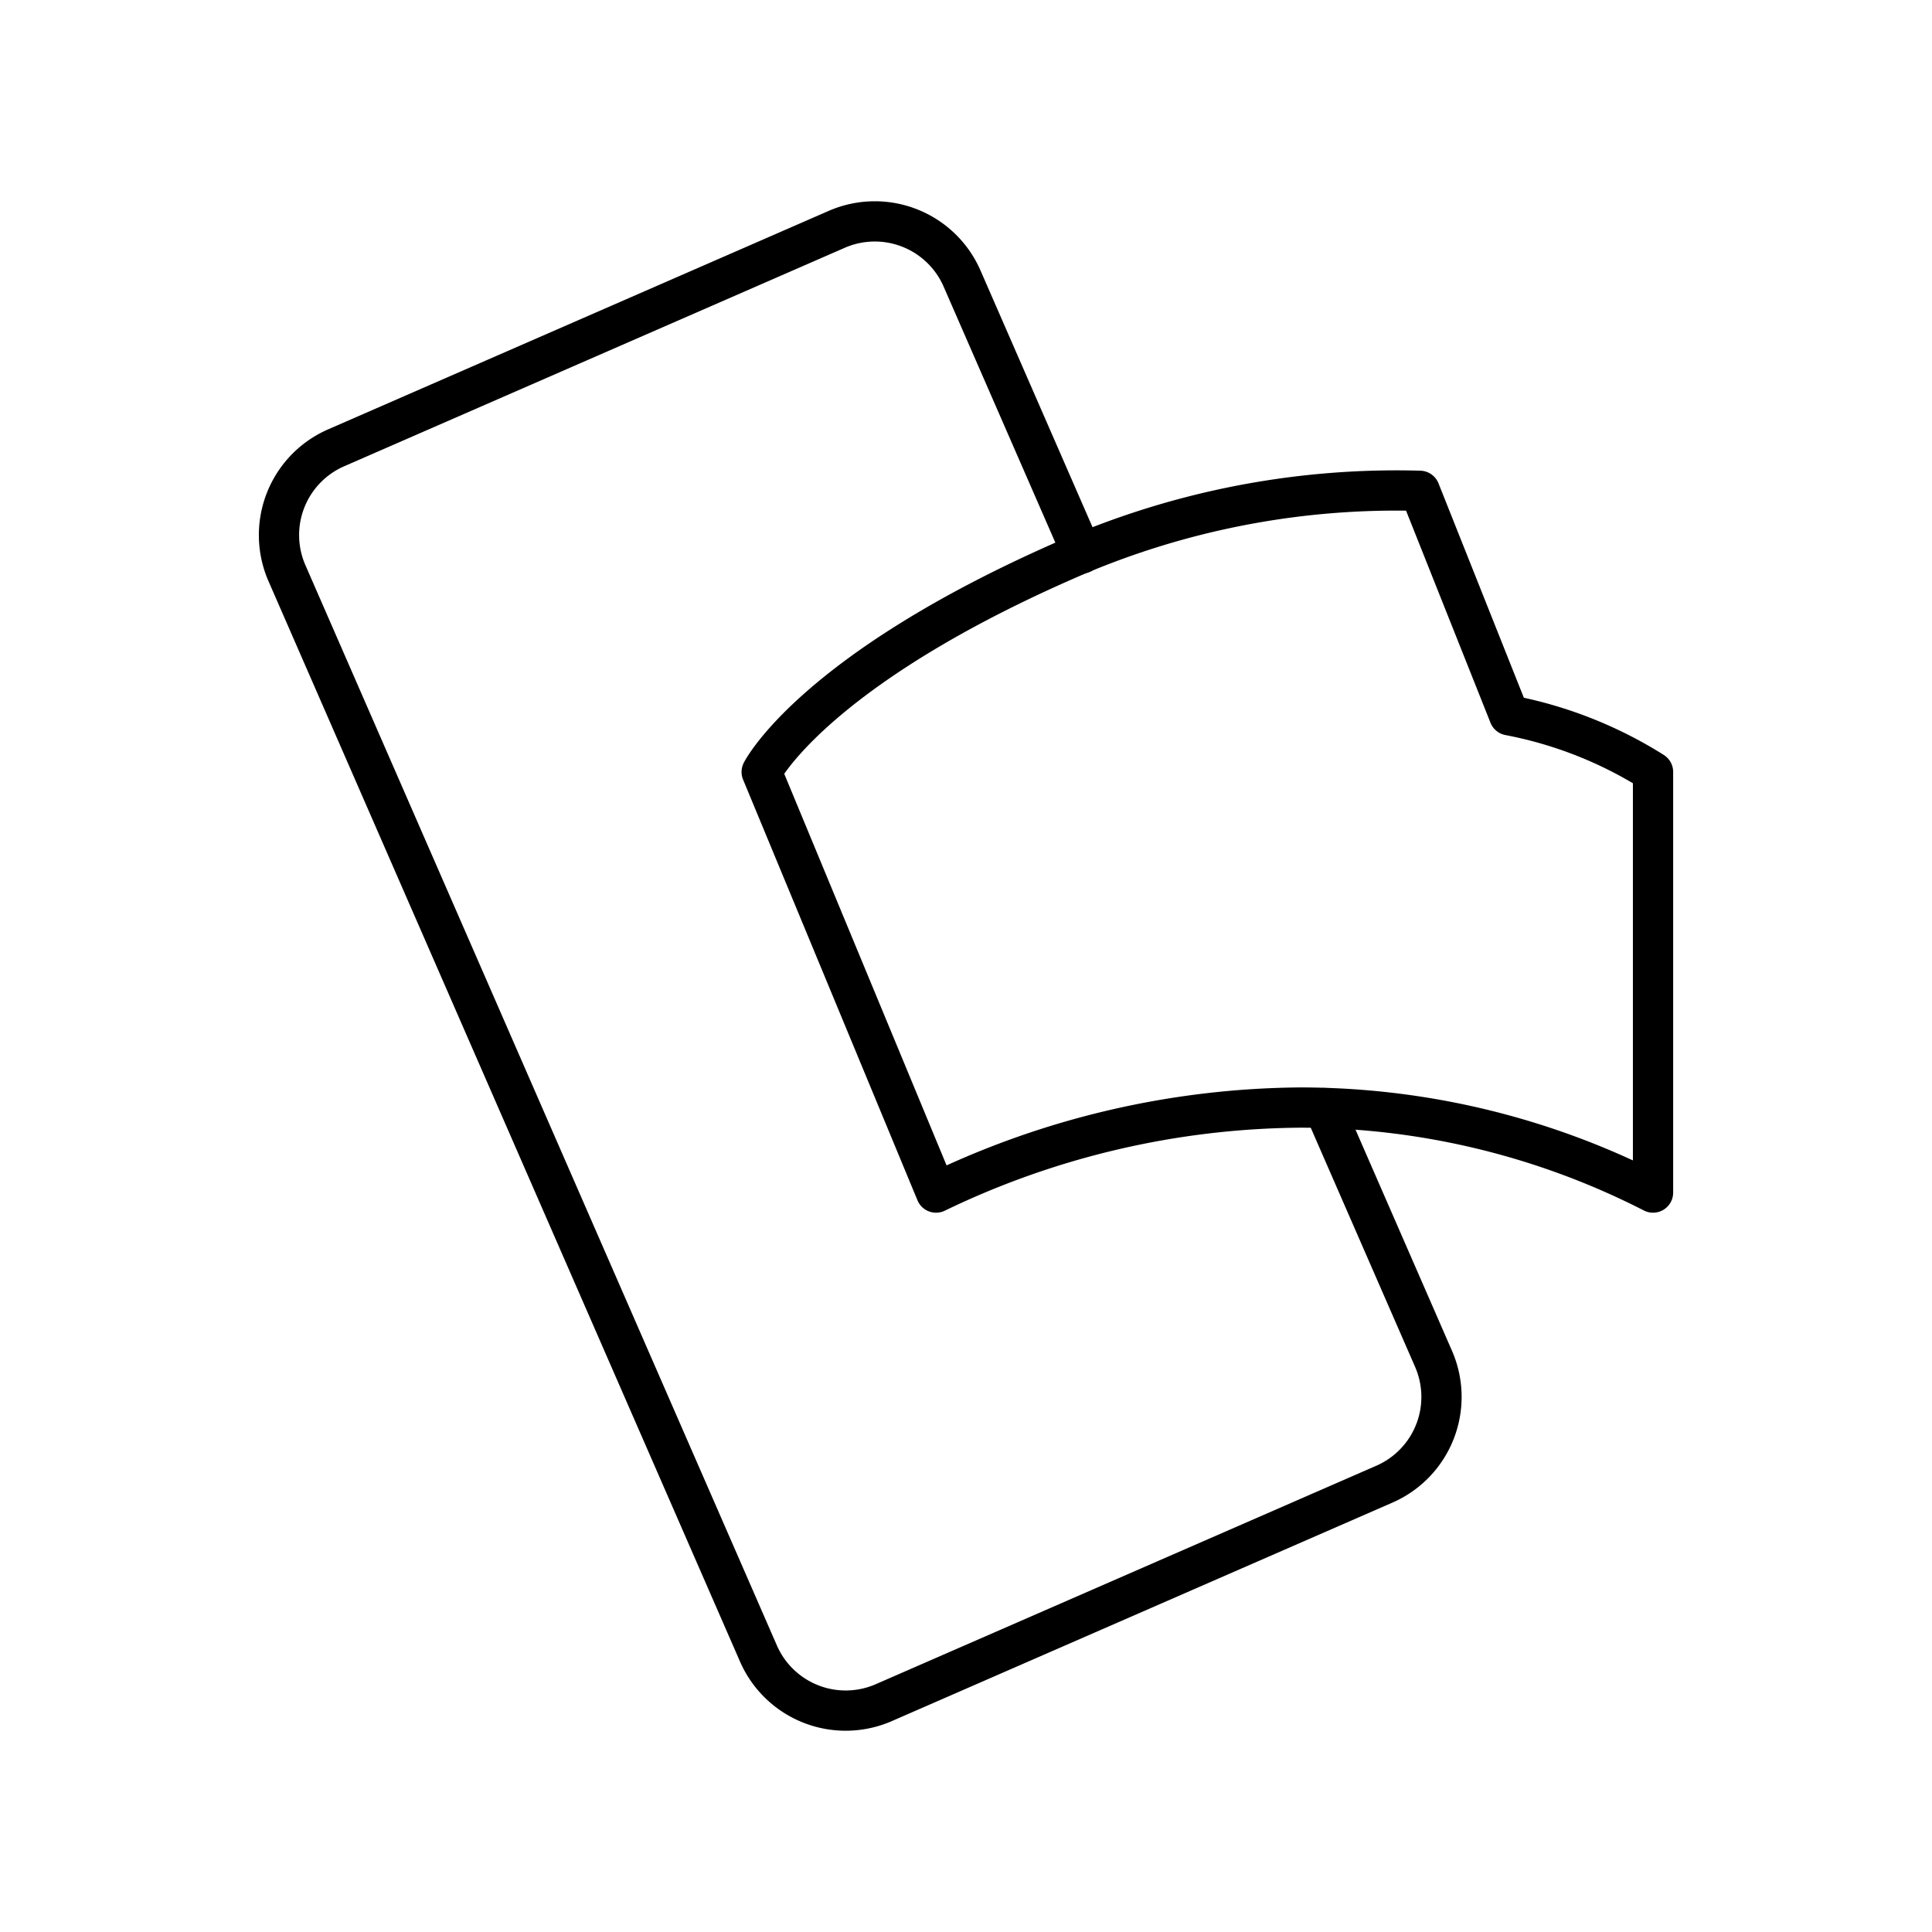 <?xml version="1.0" encoding="utf-8"?><!-- Скачано с сайта svg4.ru / Downloaded from svg4.ru -->
<svg width="800px" height="800px" viewBox="0 0 48 48" xmlns="http://www.w3.org/2000/svg"><defs><style>.a{fill:none;stroke:#000000;stroke-linecap:round;stroke-linejoin:round;}</style></defs><path class="a" d="M18.924,19.179l4.332,10.45a21.149,21.149,0,0,1,9.042-2.112,19.235,19.235,0,0,1,8.771,2.112v-10.45a10.335,10.335,0,0,0-3.574-1.408l-2.22-5.577A20.392,20.392,0,0,0,26.45,13.927C20.169,16.688,18.924,19.179,18.924,19.179Z"/><path class="a" d="M32.898,27.531,35.616,33.76a2.365,2.365,0,0,1-1.222,3.114L21.957,42.302a2.365,2.365,0,0,1-3.114-1.222L7.129,14.24a2.365,2.365,0,0,1,1.222-3.114L20.788,5.698A2.365,2.365,0,0,1,23.902,6.92l2.98,6.828"/></svg>